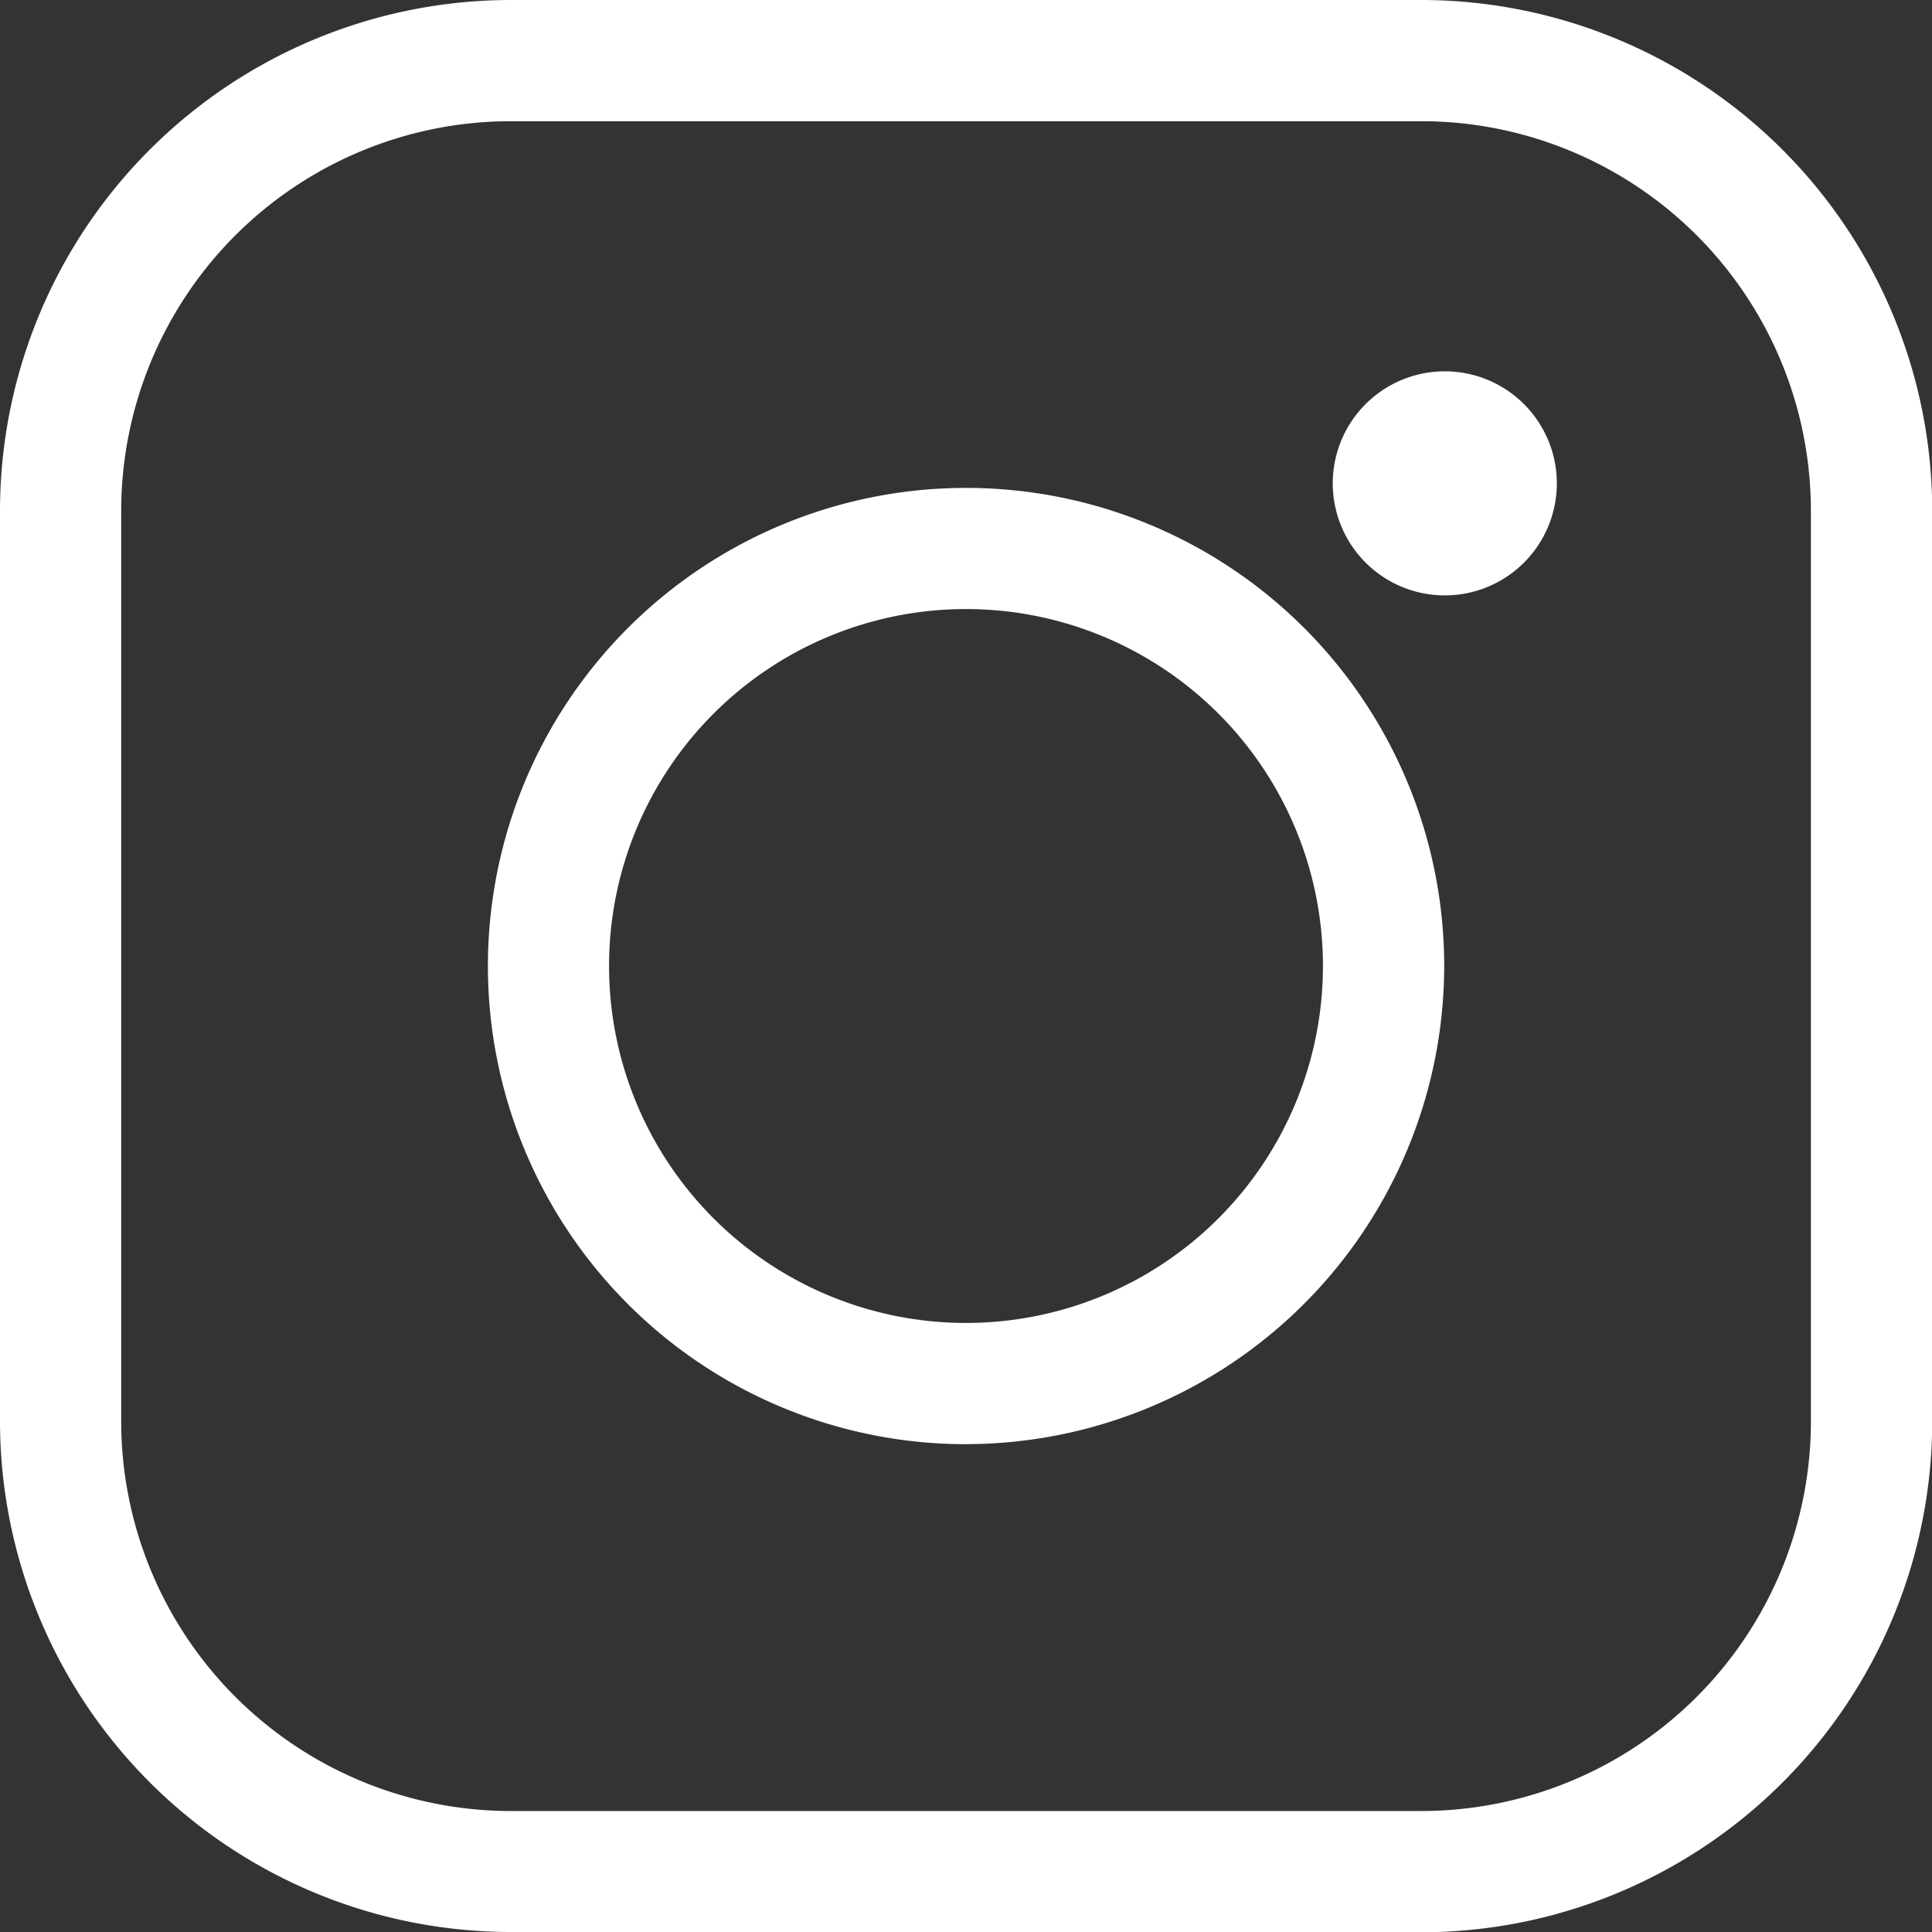 <svg xmlns="http://www.w3.org/2000/svg" xmlns:xlink="http://www.w3.org/1999/xlink" width="35.626" height="35.626" viewBox="0 0 35.626 35.626">
  <rect x="0" y="0" width="35.626" height="35.626" fill="#333333" stroke="none"/>
  <defs>
    <clipPath id="clip-path">
      <rect id="Rechteck_2" data-name="Rechteck 2" width="35.626" height="35.626" fill="#fff"/>
    </clipPath>
  </defs>
  <g id="Gruppe_4" data-name="Gruppe 4" transform="translate(0 0)">
    <g id="Gruppe_3" data-name="Gruppe 3" transform="translate(0 0)" clip-path="url(#clip-path)">
      <path id="Pfad_2" data-name="Pfad 2" d="M26.21,35.626H9.415A9.426,9.426,0,0,1,0,26.21V9.415A9.425,9.425,0,0,1,9.415,0h16.8a9.426,9.426,0,0,1,9.415,9.415v16.8a9.426,9.426,0,0,1-9.415,9.416M9.415,2.235A7.187,7.187,0,0,0,2.235,9.415v16.8a7.188,7.188,0,0,0,7.179,7.18h16.8a7.188,7.188,0,0,0,7.179-7.18V9.415A7.187,7.187,0,0,0,26.21,2.235Z" transform="translate(0 0)" fill="#fff"/>
      <path id="Pfad_3" data-name="Pfad 3" d="M16.865,25.683a8.817,8.817,0,1,1,8.818-8.82h0a8.828,8.828,0,0,1-8.816,8.819Zm0-15.4a6.582,6.582,0,0,0,0,13.164h0a6.582,6.582,0,0,0,0-13.164" transform="translate(0.948 0.948)" fill="#fff"/>
      <path id="Pfad_4" data-name="Pfad 4" d="M26.119,8.192a2.066,2.066,0,1,1-2.067-2.067,2.067,2.067,0,0,1,2.067,2.067" transform="translate(2.589 0.722)" fill="#fff"/>
    </g>
  </g>
</svg>
